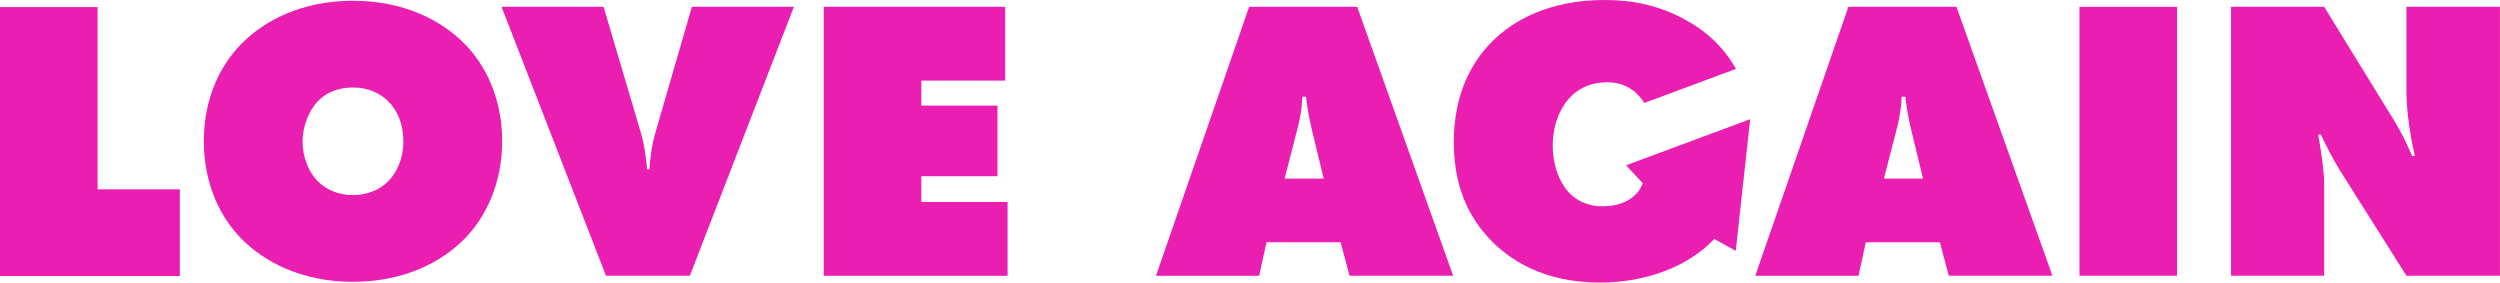 <?xml version="1.0" encoding="UTF-8"?>
<svg xmlns="http://www.w3.org/2000/svg" id="Layer_2" viewBox="0 0 742.99 83.98">
  <defs>
    <style>.cls-1{fill:#ea1fb1;}</style>
  </defs>
  <g id="Layer_1-2">
    <path class="cls-1" d="M0,82.03V2.1H29V56.27h24.44v25.76H0Z"></path>
    <path class="cls-1" d="M138.1,70.93c-6.83,6.95-17.97,12.82-33.19,12.82s-26.36-5.87-33.19-12.82c-6.23-6.35-11.14-16.18-11.14-29s4.91-22.53,11.14-28.88C78.55,6.1,89.69,.23,104.91,.23s26.36,5.87,33.19,12.82c6.23,6.35,11.14,16.18,11.14,28.88s-4.91,22.65-11.14,29ZM94.48,30.07c-2.88,3-4.55,7.67-4.55,11.98,0,4.55,1.68,8.99,4.55,11.86,2.4,2.4,5.99,4.07,10.42,4.07s8.03-1.68,10.43-4.07c2.64-2.64,4.55-6.83,4.55-11.86s-1.68-9.23-4.55-11.98c-2.16-2.16-5.63-4.07-10.43-4.07-5.15,0-8.51,2.04-10.42,4.07Z"></path>
    <path class="cls-1" d="M149.06,2.03h30.32l11.14,37.63c.96,3.12,1.56,7.79,1.8,10.66h.72c.12-3.24,.72-7.31,1.68-10.66L205.62,2.03h30.32l-30.92,79.92h-24.92L149.06,2.03Z"></path>
    <path class="cls-1" d="M244.81,81.95V2.03h53.92V23.96h-24.92v7.43h22.65v20.97h-22.65v7.67h25.64v21.93h-54.64Z"></path>
    <path class="cls-1" d="M376.39,72.01l-2.16,9.95h-30.68L371.24,2.03h32.11l28.52,79.92h-30.8l-2.64-9.95h-22.05Zm11.74-43.26h-1.08c-.12,3.36-.6,6.11-1.32,8.99l-3.95,15.34h11.62l-3.71-15.34c-.72-3.12-1.2-6.11-1.56-8.99Z"></path>
    <path class="cls-1" d="M520.15,35.42l-2.29,20.86-2,18.26-6.38-3.51c-7.97,8.43-20.77,12.95-33.92,12.95-16.87,0-27.11-6.75-33.13-13.26-7.59-8.19-10.36-17.95-10.36-28.55,0-14.7,5.66-23.98,11.08-29.52,6.51-6.75,17.59-12.65,33.74-12.65,8.68,0,16.15,1.69,23.62,5.66,6.87,3.74,11.69,8.31,15.42,14.82l-27.23,10.12c-1.69-2.65-4.94-6.15-11.09-6.15-4.22,0-7.71,1.45-10.24,3.74-3.25,3.01-5.9,8.19-5.9,15.18,0,5.42,1.81,10.97,5.3,14.34,2.29,2.17,5.42,3.61,9.52,3.61,4.34,0,10-1.56,11.93-6.87l-4.96-5.32,36.89-13.71h0Z"></path>
    <path class="cls-1" d="M554.5,72.01l-2.16,9.95h-30.68L549.34,2.03h32.11l28.52,79.92h-30.8l-2.64-9.95h-22.05Zm11.74-43.26h-1.08c-.12,3.36-.6,6.11-1.32,8.99l-3.95,15.34h11.62l-3.71-15.34c-.72-3.12-1.2-6.11-1.56-8.99Z"></path>
    <path class="cls-1" d="M618.01,81.95V2.03h29V81.95h-29Z"></path>
    <path class="cls-1" d="M663.06,81.95V2.03h27.68l18.57,30.2c3,4.79,4.91,7.91,7.55,14.14h.84c-1.2-5.03-2.52-13.06-2.52-18.93V2.03h27.8V81.95h-27.8l-19.89-31.51c-1.8-2.88-3.96-7.07-5.51-10.43h-.84c.84,4.31,1.8,11.14,1.8,14.74v27.2h-27.68Z"></path>
  </g>
</svg>
